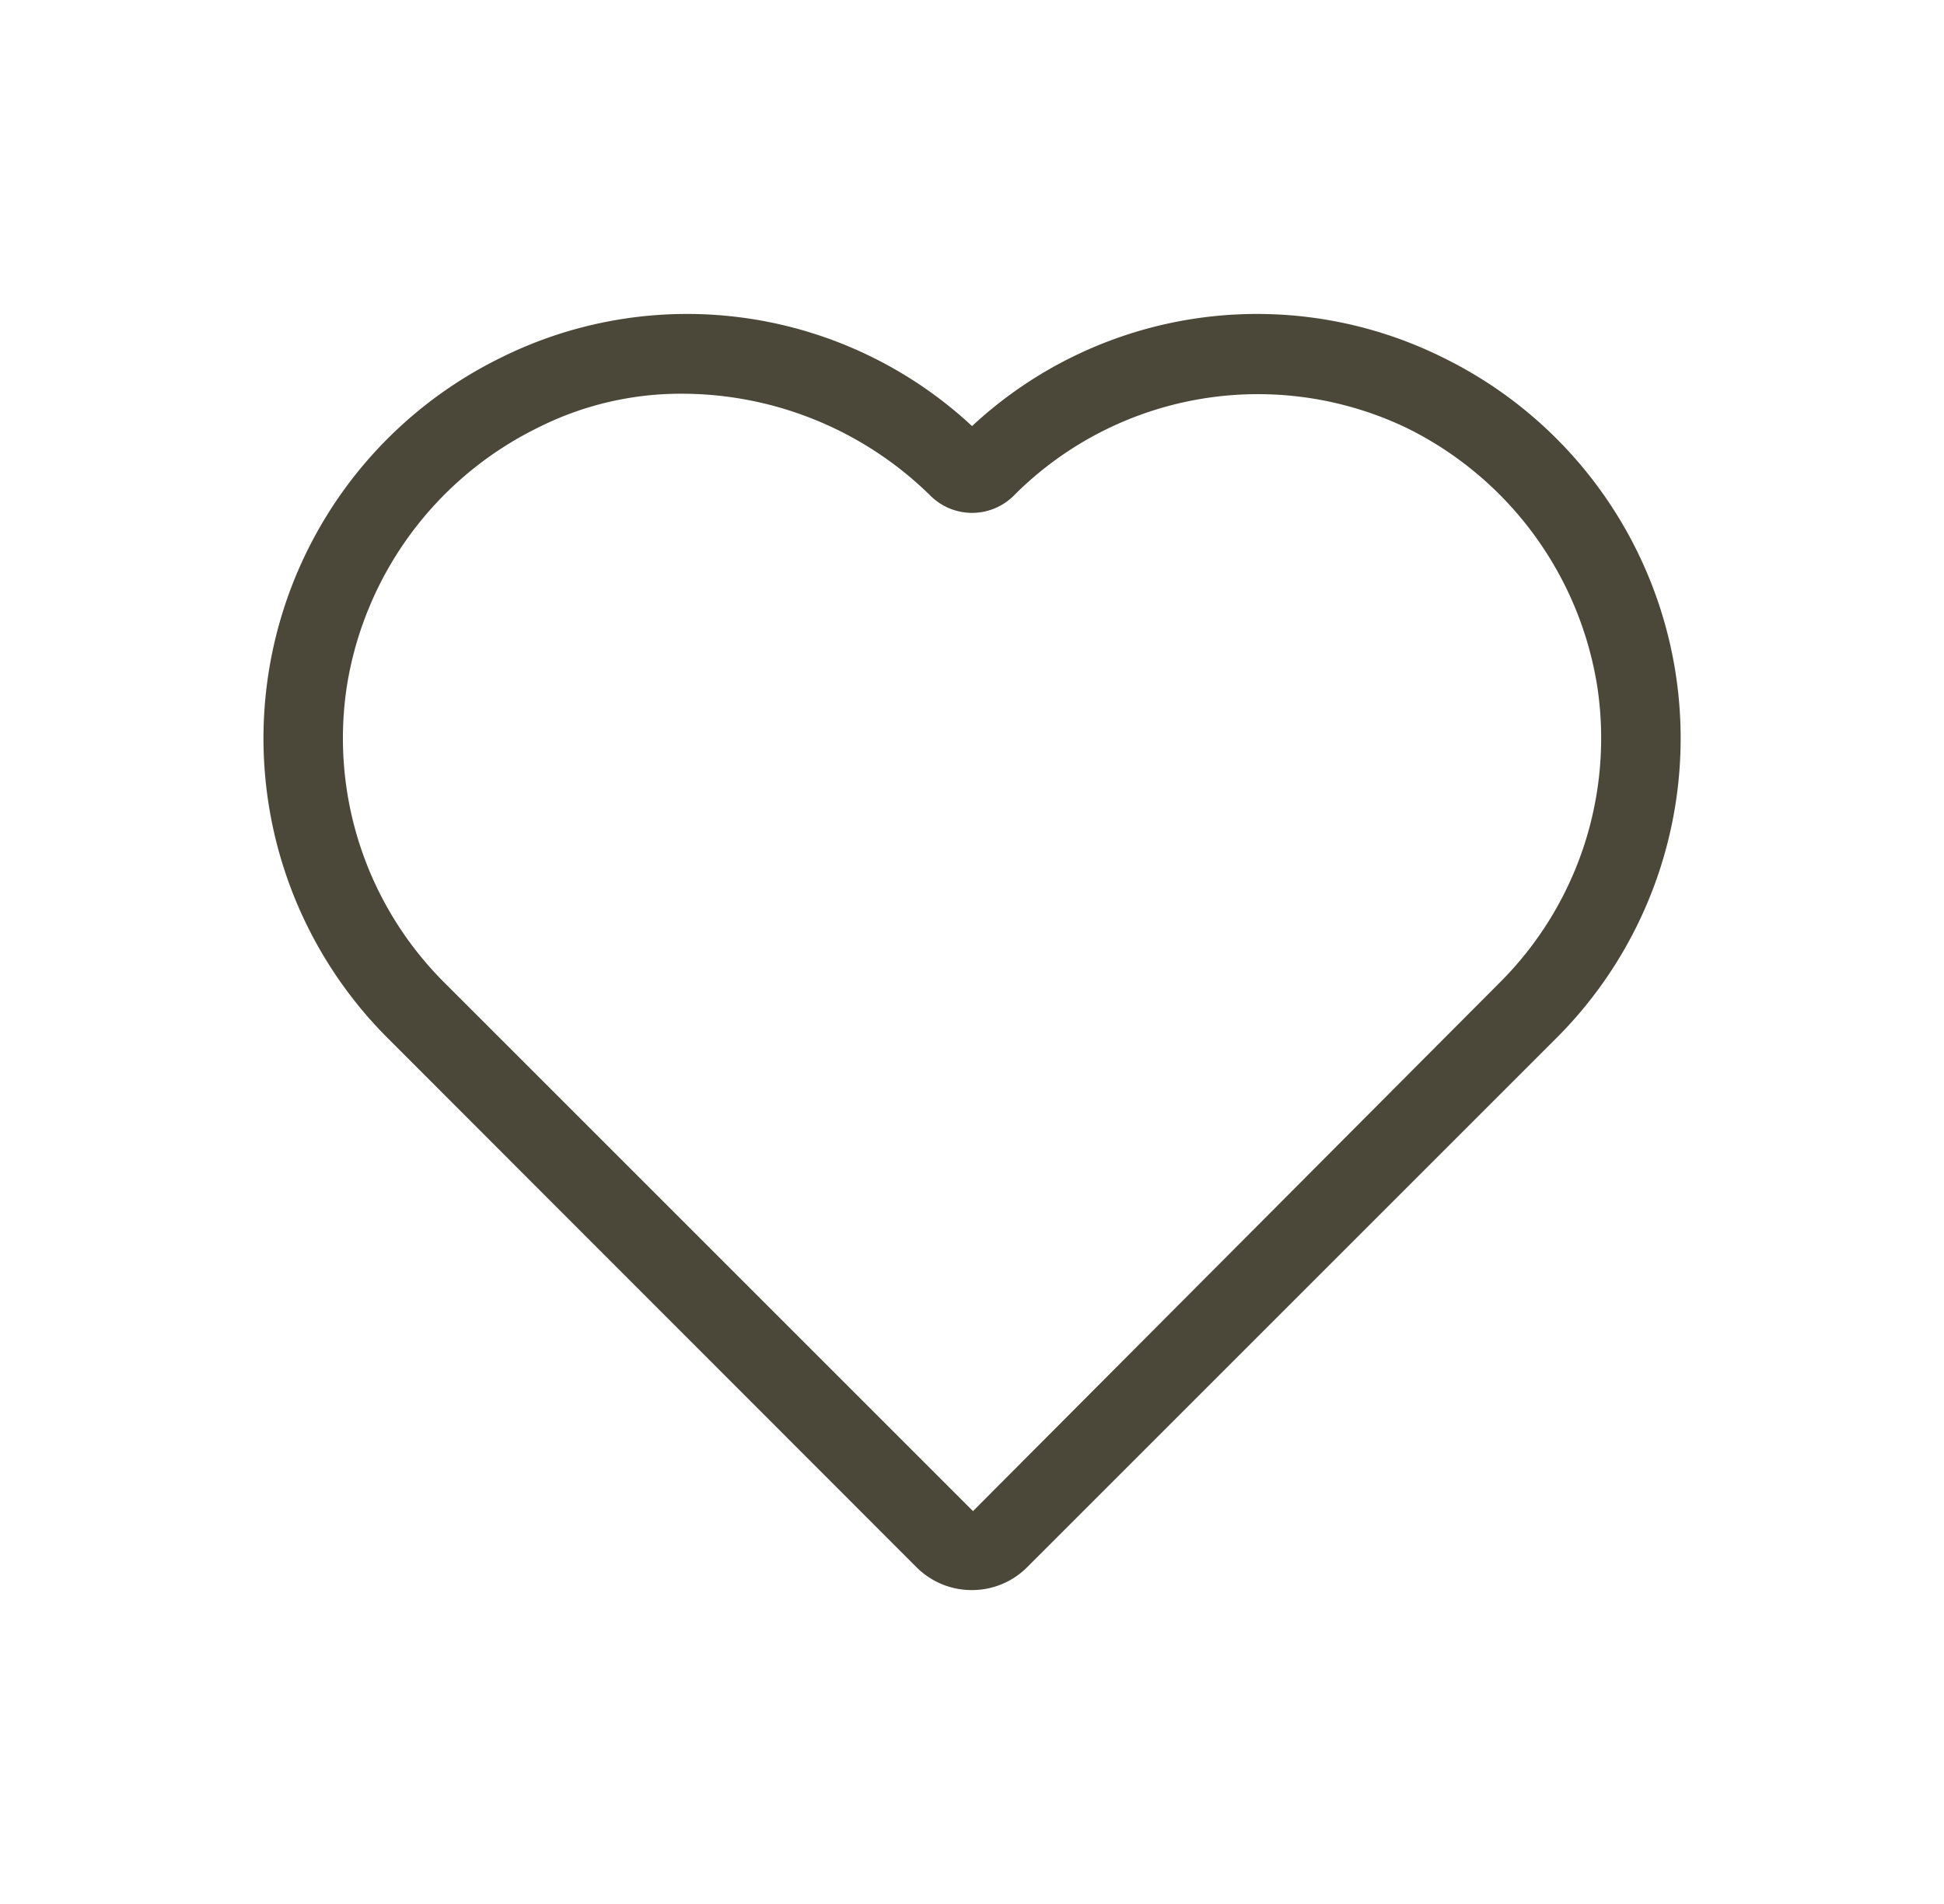 <svg width="49" height="48" fill="none" xmlns="http://www.w3.org/2000/svg"><path d="M24.501 40.086a1.96 1.96 0 0 1-1.4-.576L9.761 26.16a10.687 10.687 0 0 1 2.846-17.134 10.54 10.54 0 0 1 11.894 1.716 10.54 10.54 0 0 1 11.894-1.716 10.685 10.685 0 0 1 2.846 17.134L25.89 39.51a1.96 1.96 0 0 1-1.388.576zm-7.29-30.16a8 8 0 0 0-3.688.874 8.8 8.8 0 0 0-4.778 6.486 8.7 8.7 0 0 0 2.43 7.46l13.35 13.35 13.302-13.35a8.7 8.7 0 0 0 2.43-7.46A8.801 8.801 0 0 0 35.48 10.8a8.68 8.68 0 0 0-9.936 1.704 1.488 1.488 0 0 1-2.084 0 8.94 8.94 0 0 0-6.248-2.578z" fill="#4C4839"/></svg>